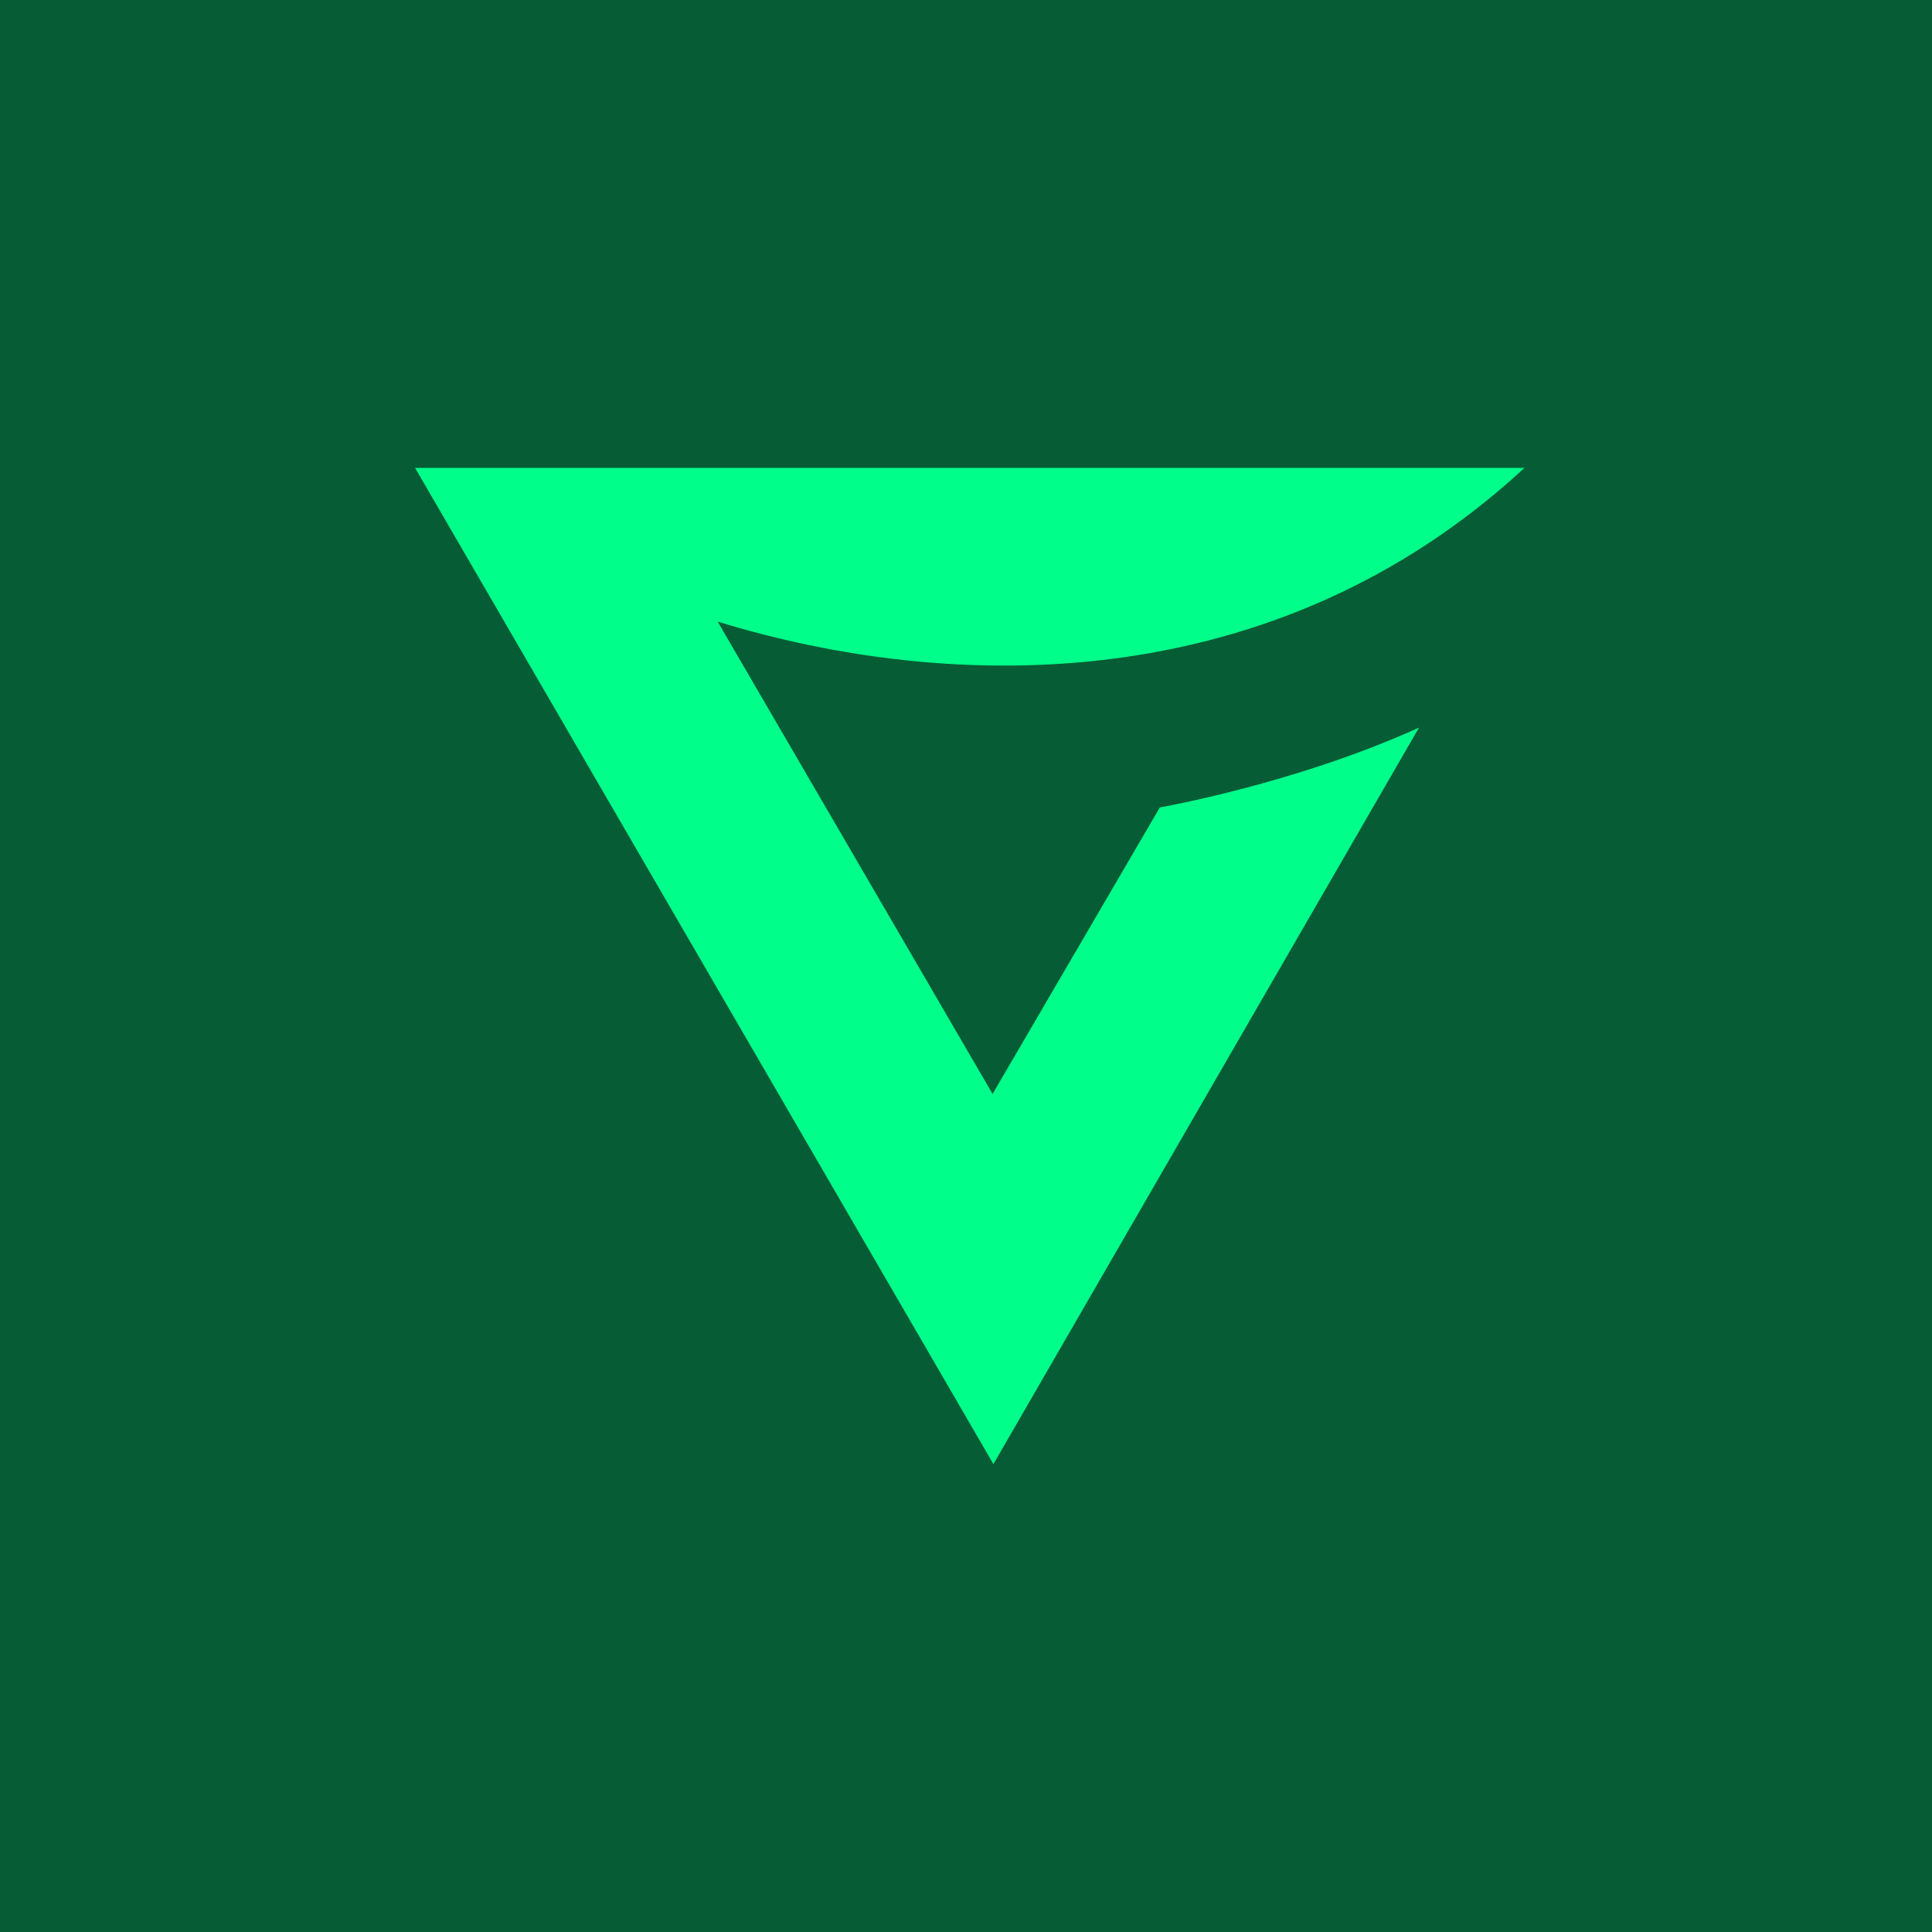 <svg width="256" height="256" viewBox="0 0 256 256" fill="none" xmlns="http://www.w3.org/2000/svg">
<rect width="256" height="256" fill="#065D35"/>
<path d="M202 62H55L131.631 194L188.024 96.412C171.688 103.842 153.683 106.991 153.683 106.991L131.522 144.954L95.092 82.366C126.222 91.924 168.873 92.599 202 62Z" fill="#00FF8A"/>
</svg>
